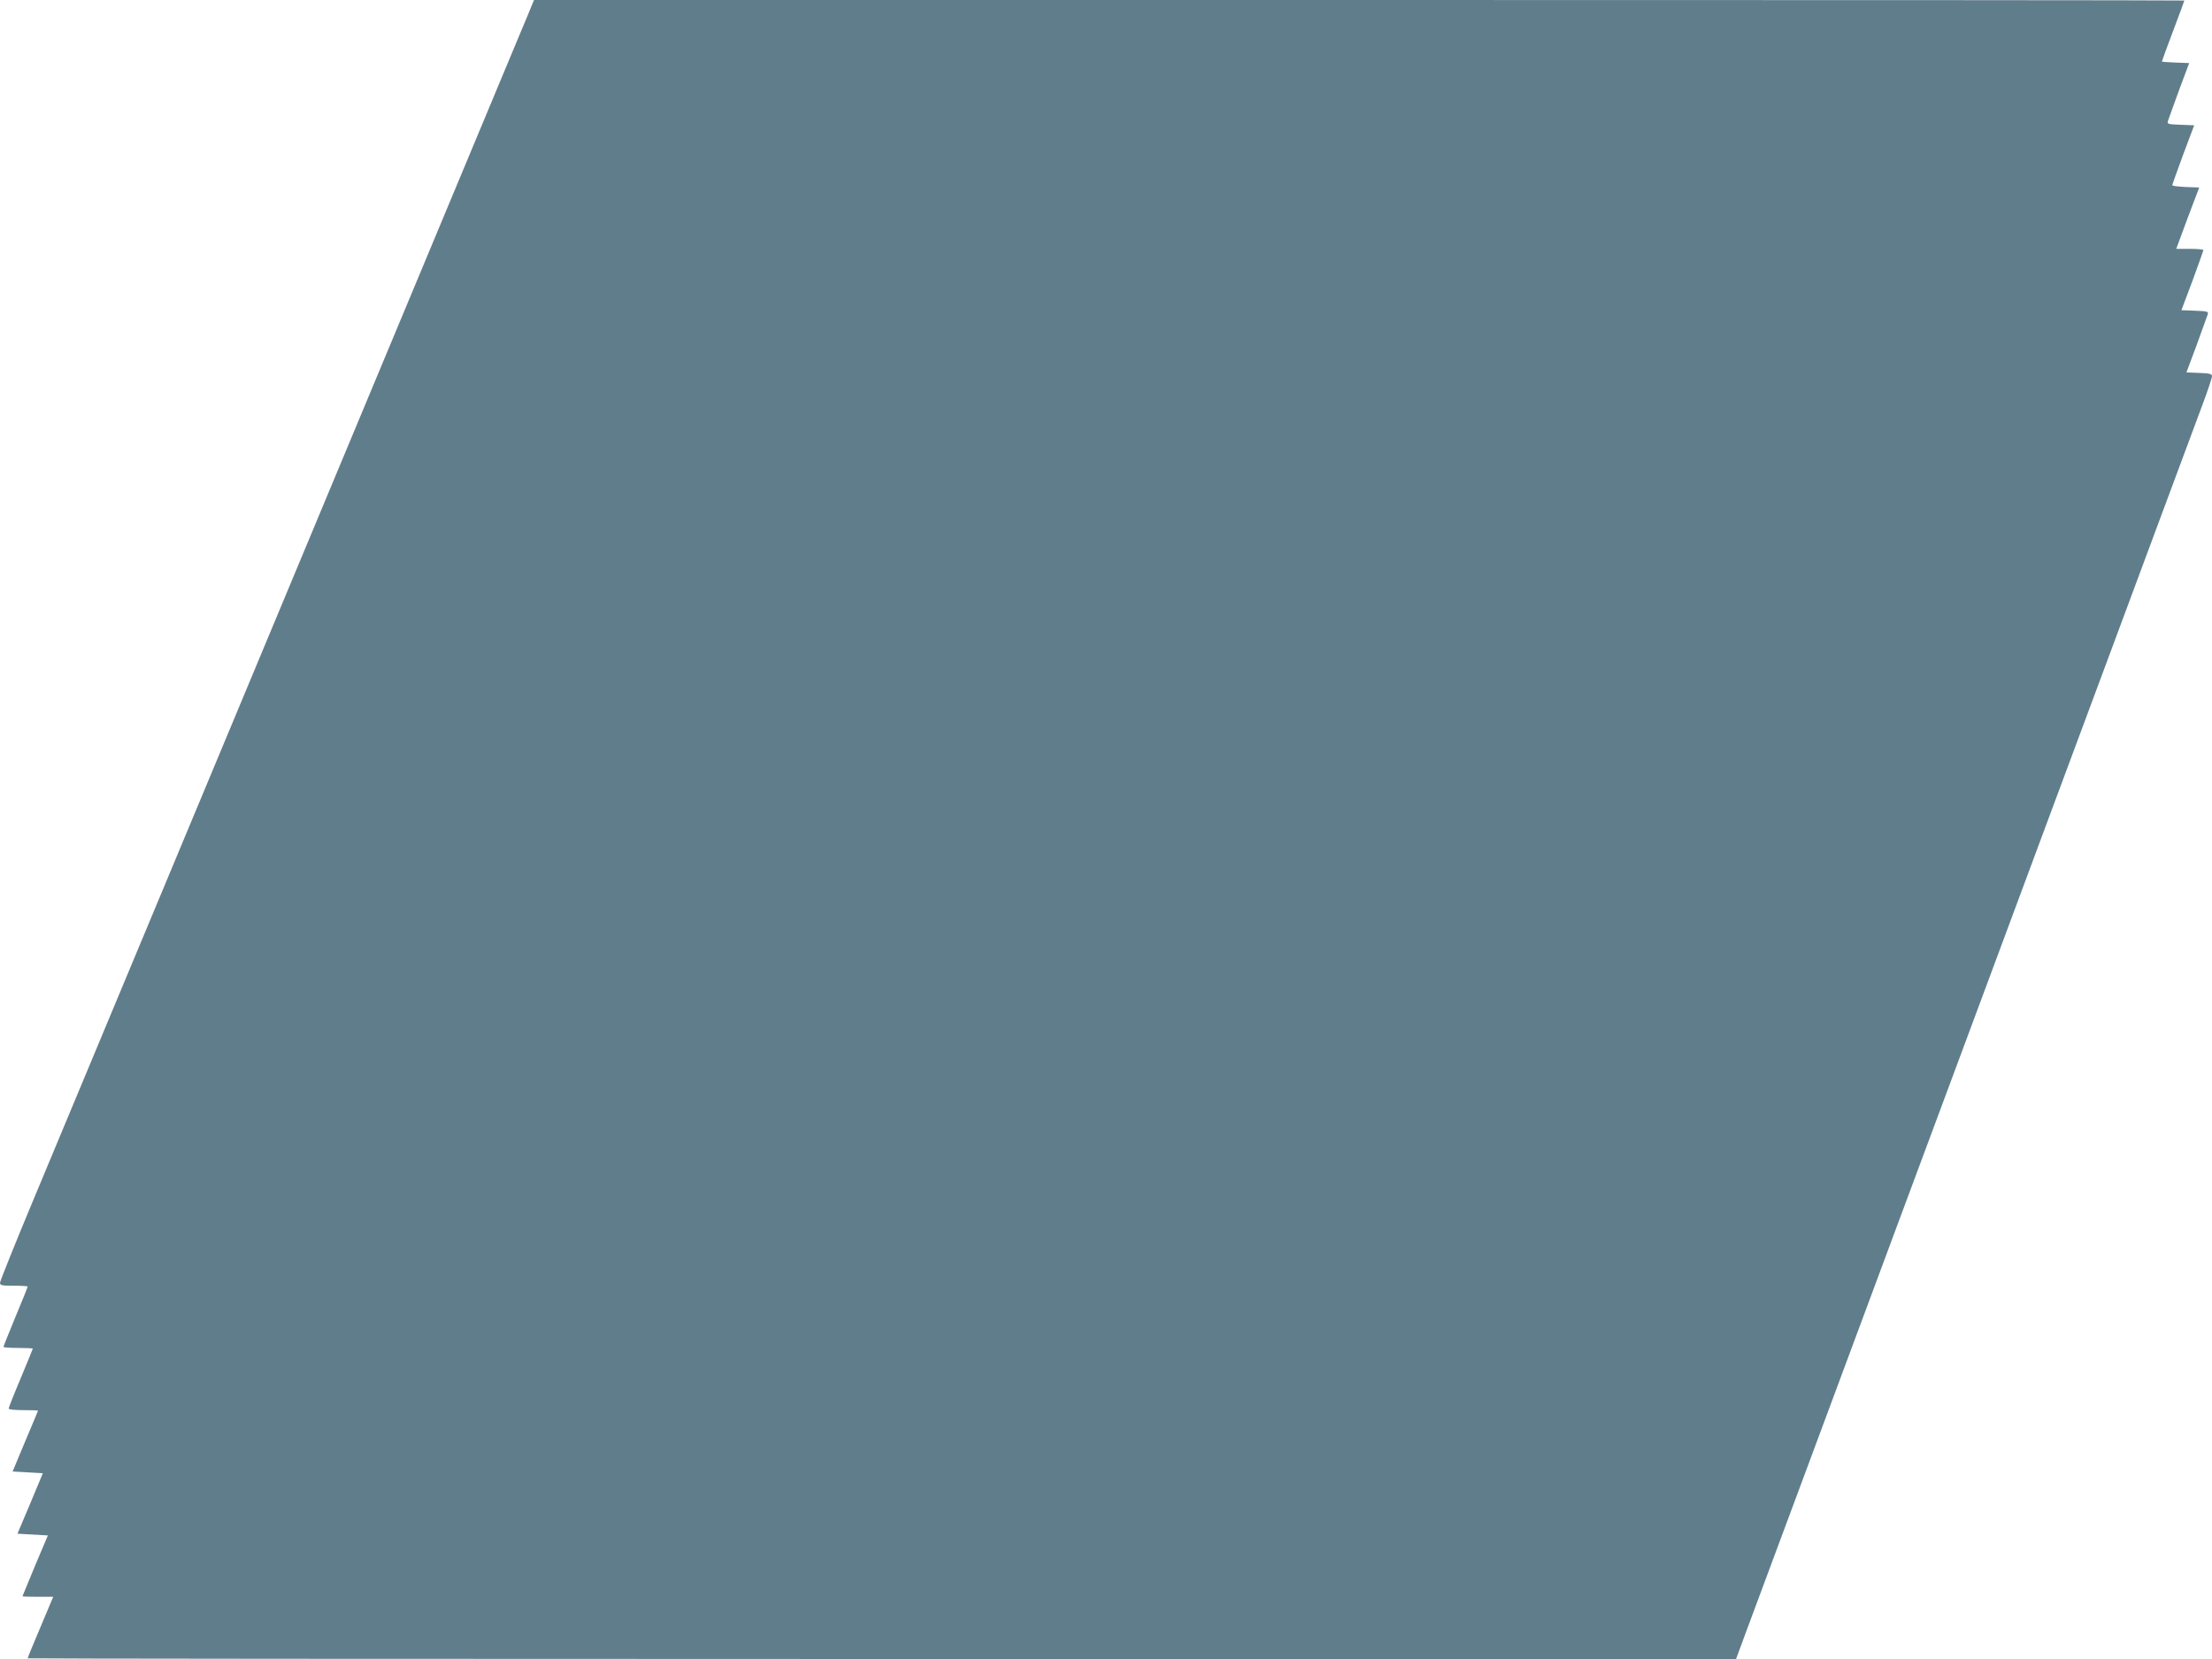 <?xml version="1.0" standalone="no"?>
<!DOCTYPE svg PUBLIC "-//W3C//DTD SVG 20010904//EN"
 "http://www.w3.org/TR/2001/REC-SVG-20010904/DTD/svg10.dtd">
<svg version="1.0" xmlns="http://www.w3.org/2000/svg"
 width="1280pt" height="960pt" viewBox="0 0 1280 960"
 preserveAspectRatio="xMidYMid meet">
<g transform="translate(0,960) scale(0.1,-0.1)"
fill="#607d8b" stroke="none">
<path d="M3081 9578 c-5 -13 -38 -93 -74 -178 -59 -141 -397 -951 -1037 -2485
-133 -319 -406 -974 -607 -1455 -702 -1683 -976 -2339 -1169 -2801 -107 -256
-194 -473 -194 -482 0 -15 12 -17 80 -17 44 0 80 -2 80 -5 0 -3 -31 -82 -70
-174 -38 -93 -70 -171 -70 -175 0 -3 38 -6 85 -6 47 0 85 -2 85 -4 0 -2 -32
-79 -70 -171 -39 -92 -70 -171 -70 -176 0 -5 38 -9 85 -9 47 0 85 -1 85 -3 0
-1 -33 -81 -74 -177 l-73 -175 87 -5 88 -5 -73 -175 -74 -175 88 -5 88 -5 -74
-175 c-40 -96 -73 -176 -73 -177 0 -2 40 -3 89 -3 l89 0 -74 -176 c-41 -96
-74 -177 -74 -180 0 -2 2224 -4 4943 -4 l4943 0 56 152 c31 84 98 263 148 398
50 135 122 328 160 430 38 102 168 453 290 780 122 327 252 678 290 780 38
102 110 295 160 430 50 135 122 328 160 430 38 102 168 453 290 780 122 327
252 678 290 780 38 102 110 295 160 430 50 135 122 328 160 430 124 333 480
1292 536 1441 30 80 54 153 54 162 0 13 -13 17 -74 19 l-74 3 58 155 c31 85
60 165 64 177 7 21 4 22 -72 25 l-79 3 64 170 c34 94 63 173 63 178 0 4 -35 7
-79 7 l-78 0 66 178 67 177 -78 3 c-43 2 -78 6 -78 10 0 4 29 84 63 177 l64
170 -79 3 c-76 3 -79 4 -72 25 4 12 33 92 64 177 l58 155 -79 3 c-43 2 -79 4
-79 6 0 2 29 82 65 177 36 95 65 174 65 176 0 2 -2149 3 -4775 3 l-4775 0 -9
-22z"/>
</g>
</svg>

